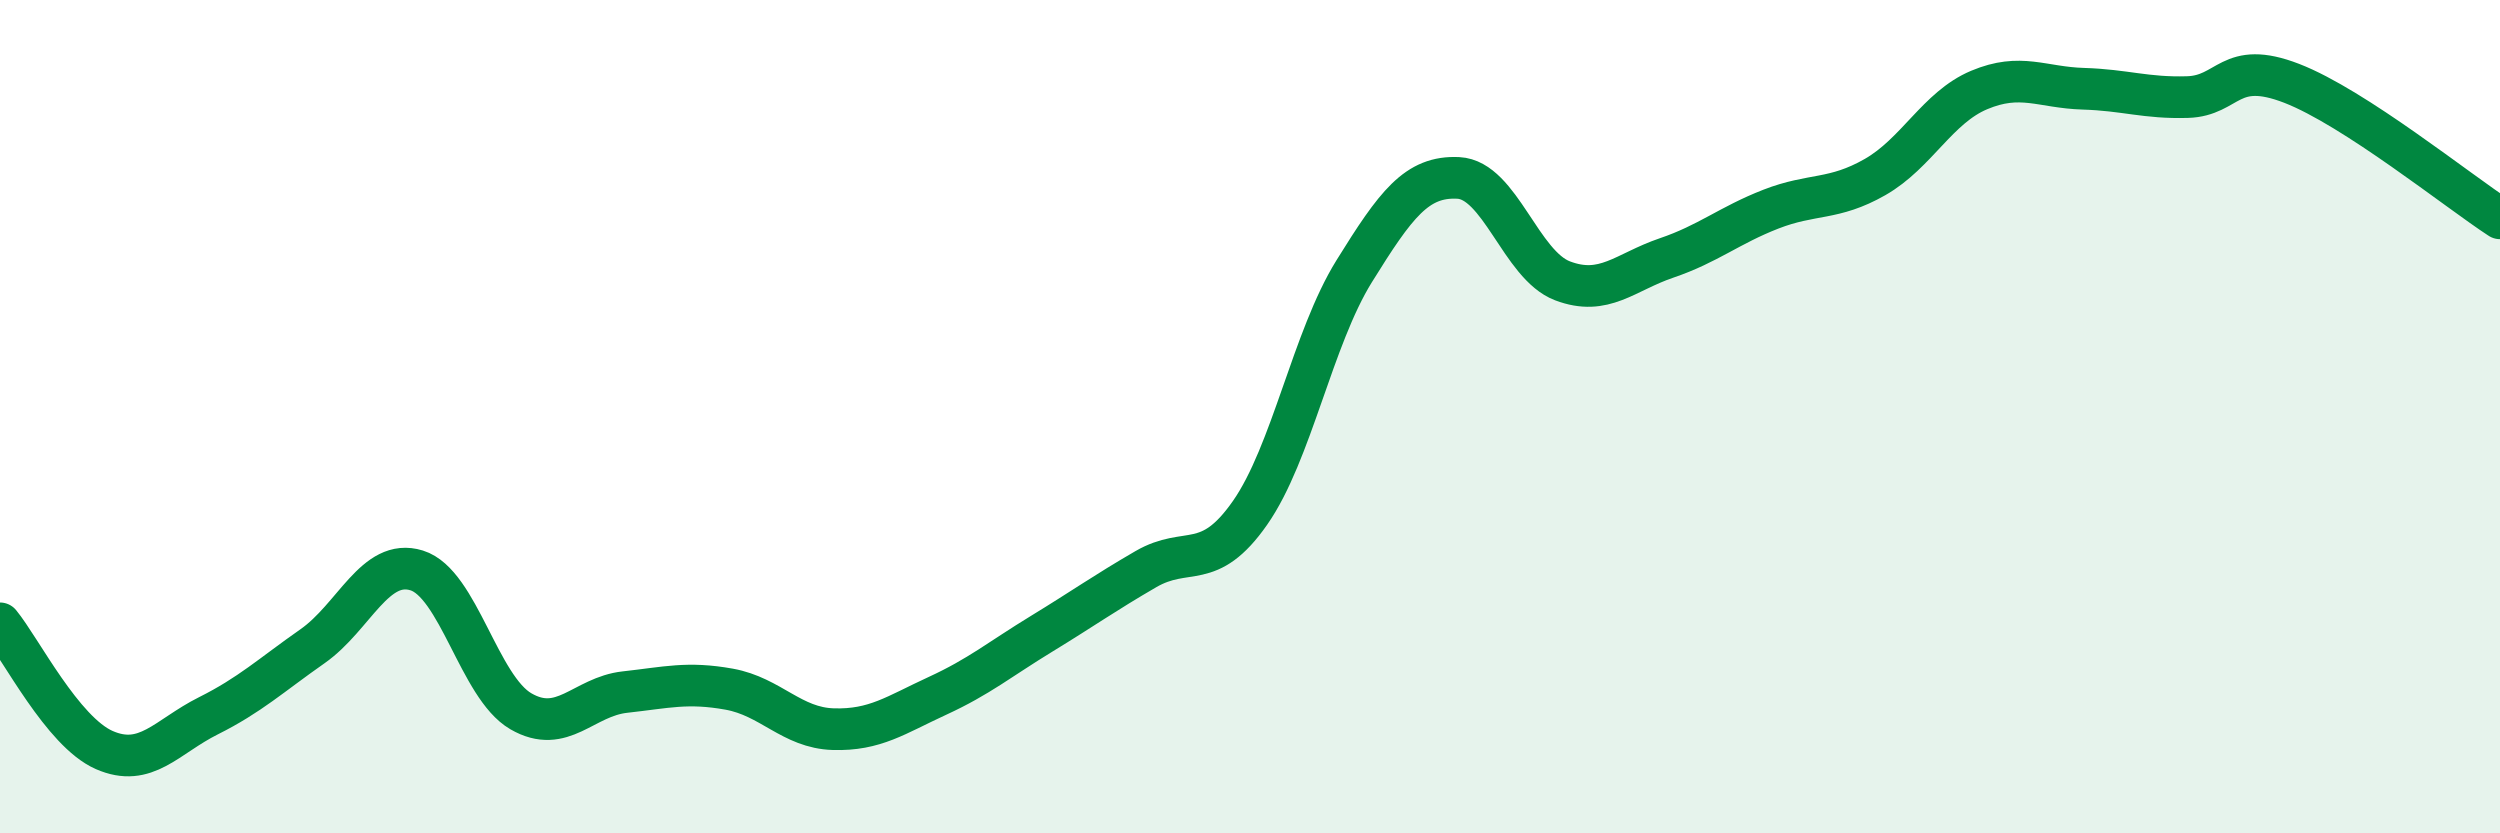 
    <svg width="60" height="20" viewBox="0 0 60 20" xmlns="http://www.w3.org/2000/svg">
      <path
        d="M 0,14.96 C 0.5,15.57 1.5,17.56 2.5,18 C 3.5,18.44 4,17.68 5,17.18 C 6,16.68 6.5,16.21 7.5,15.51 C 8.5,14.81 9,13.38 10,13.69 C 11,14 11.5,16.49 12.5,17.07 C 13.5,17.65 14,16.72 15,16.61 C 16,16.5 16.5,16.36 17.5,16.54 C 18.5,16.72 19,17.47 20,17.5 C 21,17.53 21.5,17.16 22.5,16.7 C 23.5,16.24 24,15.82 25,15.21 C 26,14.6 26.5,14.24 27.5,13.66 C 28.5,13.08 29,13.74 30,12.31 C 31,10.88 31.5,8.12 32.5,6.51 C 33.5,4.9 34,4.22 35,4.27 C 36,4.32 36.5,6.36 37.5,6.74 C 38.5,7.12 39,6.53 40,6.19 C 41,5.85 41.5,5.41 42.5,5.02 C 43.5,4.63 44,4.82 45,4.25 C 46,3.68 46.5,2.58 47.5,2.16 C 48.5,1.74 49,2.1 50,2.13 C 51,2.16 51.5,2.36 52.5,2.33 C 53.5,2.3 53.5,1.42 55,2 C 56.5,2.58 59,4.59 60,5.24L60 20L0 20Z"
        fill="#008740"
        opacity="0.1"
        stroke-linecap="round"
        stroke-linejoin="round"
      />
      <path
        d="M 0,14.96 C 0.5,15.57 1.5,17.56 2.5,18 C 3.5,18.44 4,17.68 5,17.18 C 6,16.68 6.5,16.21 7.5,15.51 C 8.5,14.81 9,13.38 10,13.69 C 11,14 11.5,16.49 12.5,17.07 C 13.5,17.65 14,16.72 15,16.61 C 16,16.5 16.5,16.36 17.5,16.54 C 18.5,16.72 19,17.47 20,17.5 C 21,17.53 21.5,17.16 22.5,16.7 C 23.5,16.24 24,15.82 25,15.21 C 26,14.6 26.5,14.24 27.5,13.66 C 28.5,13.08 29,13.74 30,12.31 C 31,10.88 31.5,8.12 32.5,6.51 C 33.5,4.9 34,4.22 35,4.27 C 36,4.32 36.5,6.36 37.5,6.74 C 38.5,7.12 39,6.53 40,6.19 C 41,5.85 41.5,5.41 42.5,5.02 C 43.5,4.63 44,4.82 45,4.25 C 46,3.68 46.5,2.58 47.5,2.16 C 48.5,1.74 49,2.1 50,2.13 C 51,2.16 51.5,2.36 52.5,2.33 C 53.5,2.3 53.5,1.42 55,2 C 56.5,2.58 59,4.59 60,5.24"
        stroke="#008740"
        stroke-width="1"
        fill="none"
        stroke-linecap="round"
        stroke-linejoin="round"
      />
    </svg>
  
